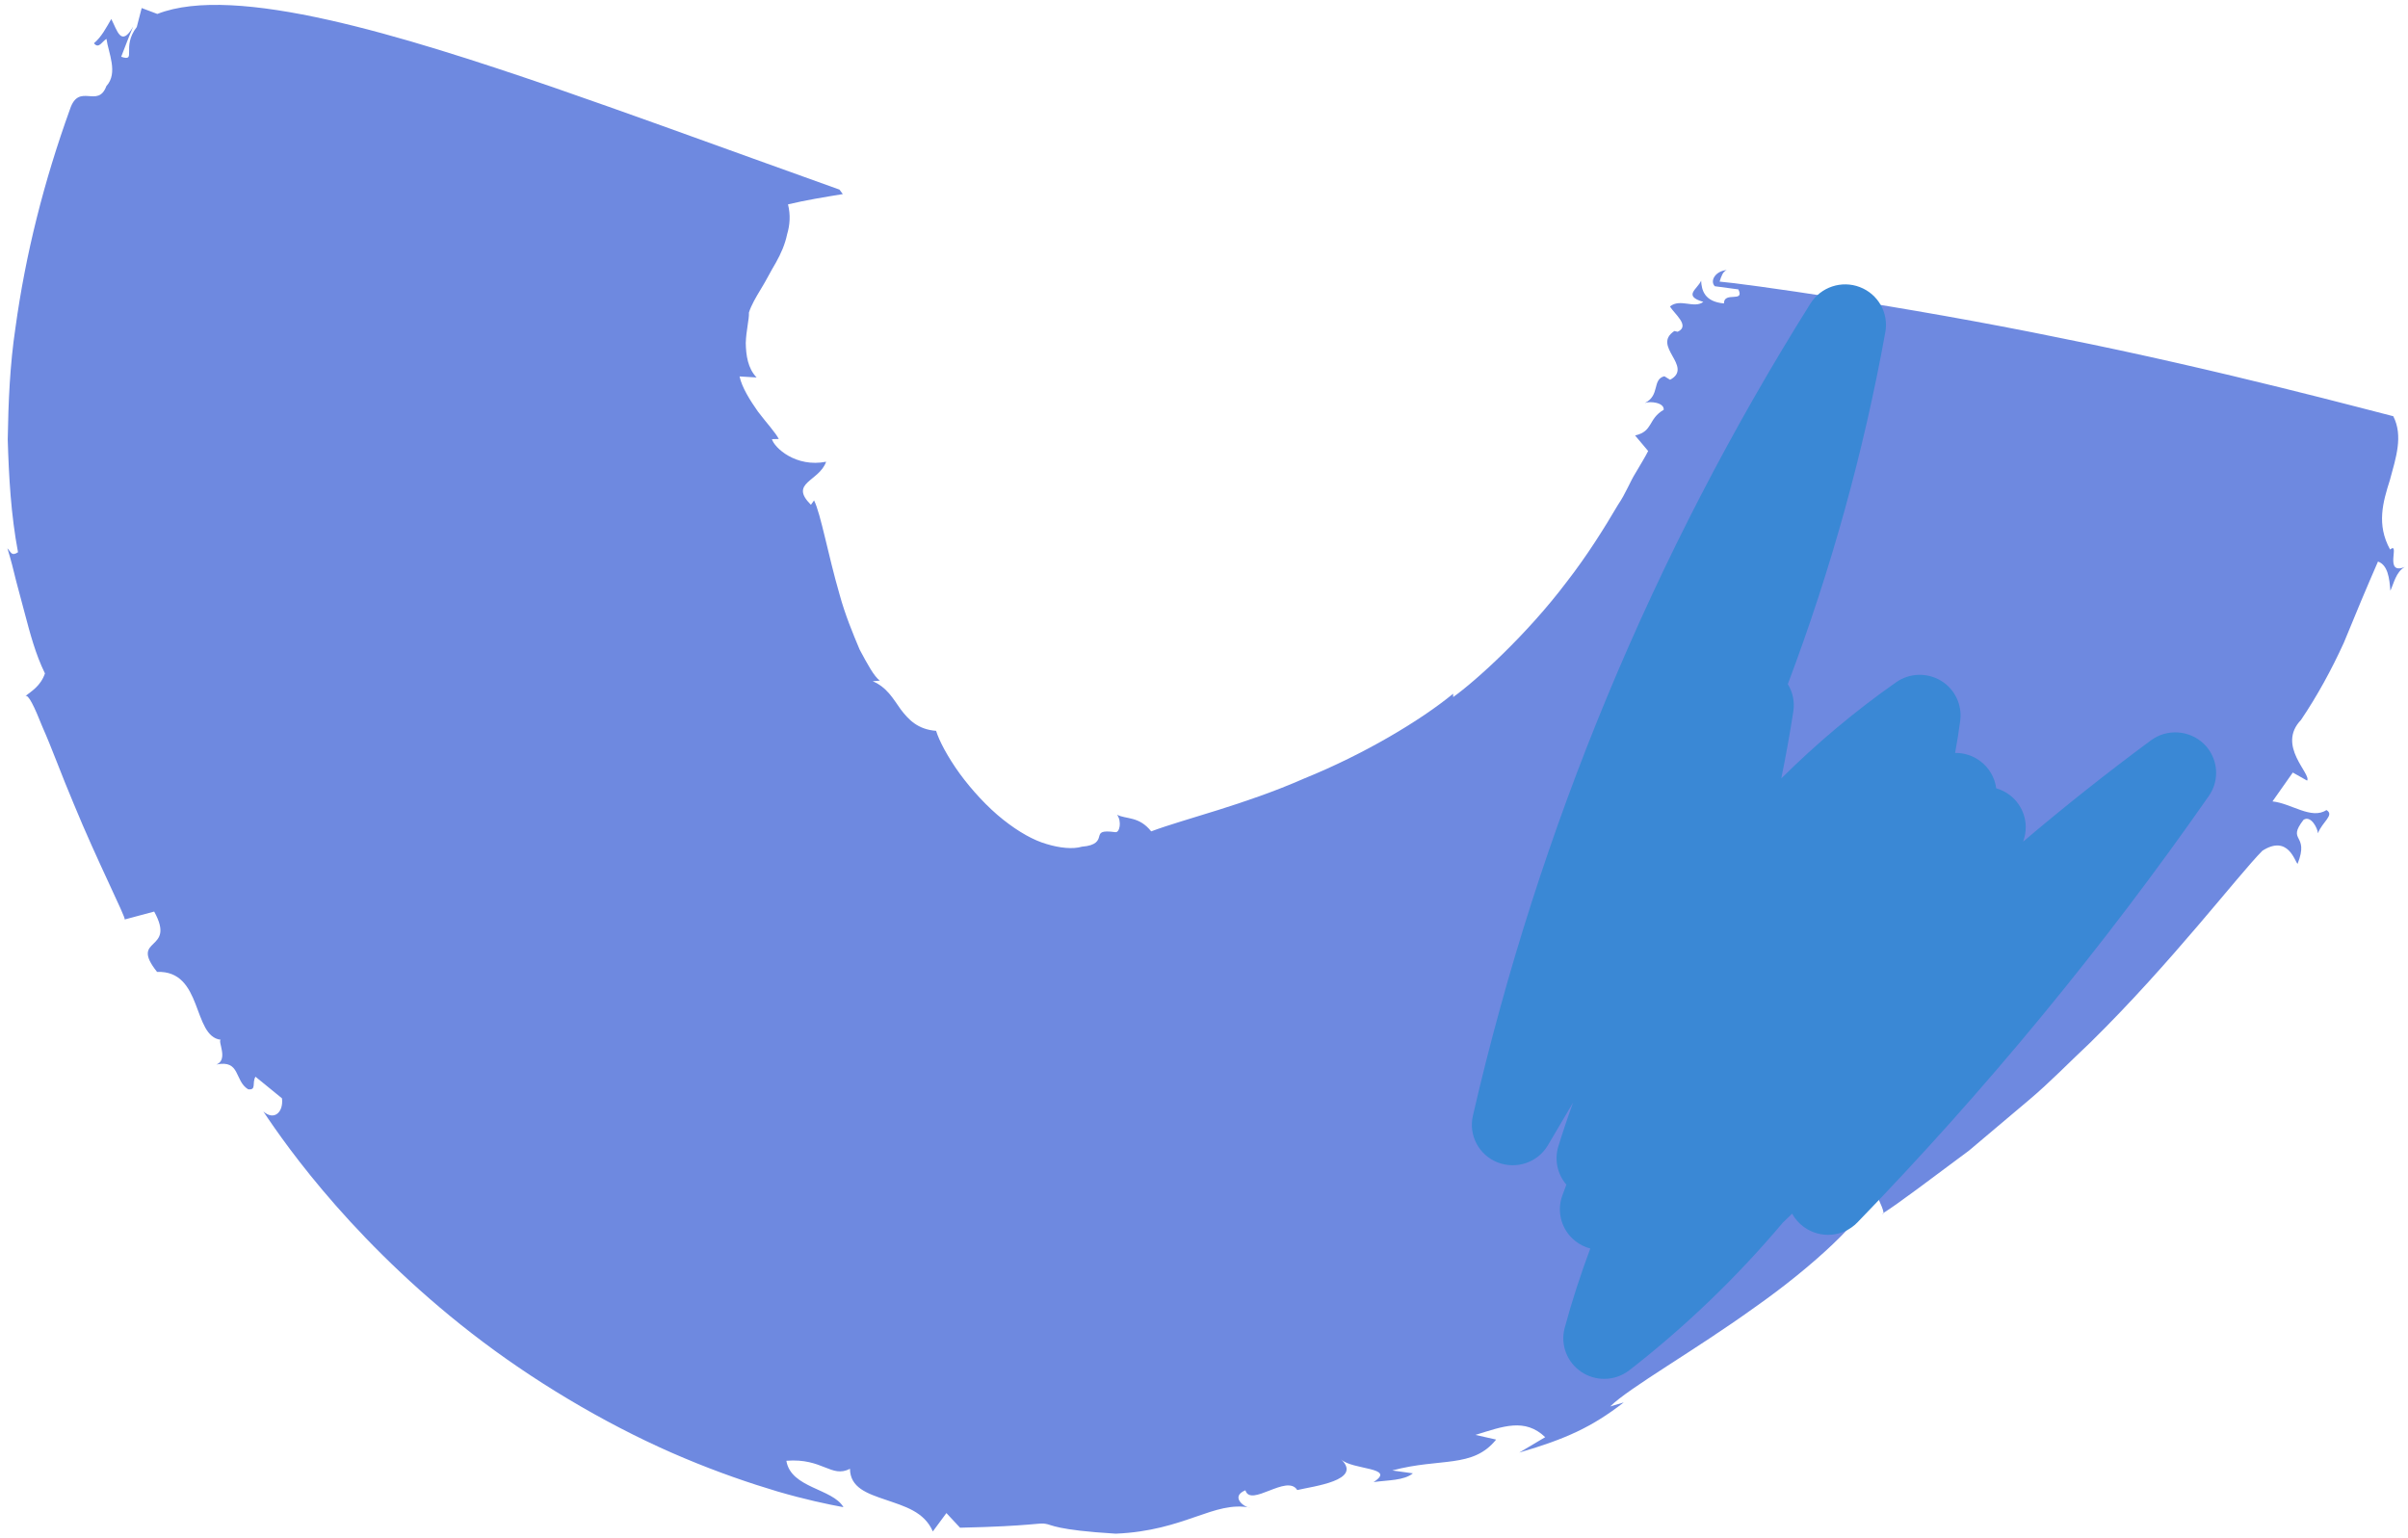 <?xml version="1.0" encoding="UTF-8"?> <svg xmlns="http://www.w3.org/2000/svg" width="191" height="122" viewBox="0 0 191 122" fill="none"> <path fill-rule="evenodd" clip-rule="evenodd" d="M9.892 72.942L12.229 72.315C14.024 75.568 10.202 74.268 12.458 77.102C16.127 76.97 15.235 82.217 17.511 82.486C17.243 82.582 18.138 84.062 17.167 84.449C19.09 84.057 18.575 85.732 19.681 86.415C20.365 86.498 19.97 85.916 20.264 85.416L22.366 87.131C22.5 88.205 21.76 88.944 20.887 88.171C21.827 89.588 23.717 92.316 26.633 95.632C29.543 98.944 33.504 102.851 38.345 106.483C43.178 110.116 48.887 113.42 54.265 115.67C56.961 116.806 59.498 117.672 61.676 118.321C63.844 118.954 65.636 119.333 66.903 119.566C66.038 118.074 62.729 118.064 62.373 115.884C65.266 115.654 65.931 117.286 67.419 116.521C67.434 118.021 68.781 118.481 70.258 118.98C71.745 119.496 73.311 119.918 73.992 121.491L75.068 120.033L76.151 121.195C81.915 121.069 82.463 120.77 82.949 120.889C83.405 120.948 83.726 121.379 88.497 121.668C94.02 121.437 96.275 119.028 99.174 119.605C98.745 119.626 97.531 118.746 98.784 118.225C99.2 119.614 102.086 116.901 102.898 118.207C104.145 117.906 108.126 117.452 106.375 115.769C107.241 116.63 110.816 116.382 108.949 117.574C110.133 117.41 111.346 117.462 112.071 116.881L110.433 116.653C114.254 115.626 116.816 116.509 118.672 114.203L117.031 113.832C119.227 113.153 120.951 112.471 122.565 114.011L120.503 115.234C124.214 114.15 126.284 113.202 128.793 111.255L127.718 111.575C129.21 110.094 134.476 107.106 139.152 103.735C143.893 100.409 147.897 96.613 148.48 94.83L146.171 94.415C146.673 93.591 147.205 92.814 147.64 91.957C147.389 92.126 149.907 96.523 149.306 96.283C150.606 95.466 153.067 93.588 156.176 91.279C157.636 90.047 159.243 88.691 160.924 87.273C162.606 85.86 164.165 84.238 165.813 82.694C172.24 76.381 177.518 69.436 179.448 67.492C181.505 66.173 182.029 68.379 182.242 68.529C183.21 66.08 181.34 66.817 182.711 65.038C183.299 64.651 183.835 65.71 183.856 66.104C184.204 65.19 185.199 64.654 184.53 64.262C183.341 65.048 181.733 63.724 180.251 63.577L181.862 61.286L182.998 61.926C183.352 61.388 180.553 59.152 182.515 57.11C183.8 55.205 184.938 53.124 185.913 50.983C186.801 48.805 187.708 46.637 188.619 44.548C189.389 44.82 189.53 45.844 189.6 46.862C189.875 46.301 190.031 45.381 190.745 44.977C189.032 45.672 190.424 42.915 189.577 43.591C188.49 41.612 189.008 39.838 189.564 38.082C190.043 36.314 190.63 34.585 189.833 33.019C188.402 32.673 176.146 29.348 163.508 26.83C150.922 24.238 138.158 22.479 136.398 22.34C136.522 21.936 136.653 21.533 136.965 21.425C136.115 21.484 135.594 22.239 136.011 22.706L137.885 22.958C138.412 24.045 136.731 23.084 136.742 24.073C135.201 23.933 134.967 23.03 134.931 22.265C134.65 22.939 133.454 23.467 135.105 23.949C134.38 24.508 133.277 23.651 132.462 24.309C132.78 24.885 134.102 25.848 133.071 26.319L132.806 26.26C131.905 26.868 132.267 27.531 132.648 28.224C133.038 28.908 133.429 29.62 132.468 30.127L132.015 29.847C131.023 30.103 131.697 31.366 130.468 31.969C130.859 31.817 132.007 31.915 131.965 32.507C130.699 33.244 131.146 34.216 129.693 34.546L130.73 35.78C130.508 36.221 130.151 36.812 129.725 37.529C129.281 38.235 128.955 39.144 128.341 40.042C127.251 41.895 125.89 44.077 124.279 46.149C121.122 50.341 117.061 54.016 115.265 55.299L115.258 55.035C112.678 57.154 108.213 59.828 103.461 61.753C98.691 63.853 94.007 64.944 91.311 65.953C90.351 64.739 89.34 65.007 88.606 64.635C88.995 65.171 88.808 66.084 88.461 66.015C87.306 65.861 87.273 66.069 87.184 66.366C87.115 66.651 86.973 67.08 85.821 67.167C85.109 67.382 84.055 67.276 83.013 66.957C81.985 66.663 80.808 66.006 79.56 65.016C78.324 64.034 77.081 62.681 76.119 61.365C75.158 60.035 74.486 58.754 74.251 57.978C72.797 57.868 72.068 57.094 71.446 56.278C70.842 55.434 70.361 54.529 69.223 54.045L69.787 53.993C69.333 53.665 68.823 52.722 68.185 51.529C67.66 50.28 67.031 48.767 66.598 47.175C65.679 44.012 65.105 40.762 64.57 39.697L64.321 40.045C62.559 38.288 64.975 38.206 65.528 36.63C63.12 37.104 61.418 35.514 61.229 34.838L61.77 34.826C61.533 34.34 60.808 33.558 60.122 32.655C59.488 31.755 58.847 30.734 58.661 29.863L60.014 29.945C59.322 29.232 59.168 28.189 59.154 27.205C59.182 26.223 59.432 25.311 59.405 24.793C59.584 24.217 59.954 23.589 60.356 22.924C60.77 22.262 61.117 21.542 61.545 20.831C61.949 20.114 62.272 19.369 62.431 18.595C62.658 17.839 62.711 17.052 62.504 16.213C63.903 15.876 65.43 15.631 66.851 15.398L66.585 15.041C66.585 15.041 63.877 14.067 59.711 12.57C55.529 11.068 49.871 9 43.89 6.929C31.931 2.826 18.635 -1.316 12.48 1.106L11.239 0.637L10.849 2.142C9.603 3.748 10.884 4.932 9.613 4.503C9.929 3.705 10.218 2.904 10.562 2.114C9.594 3.796 9.293 2.386 8.826 1.508C8.41 2.224 8.053 2.923 7.451 3.432C7.838 3.91 8.074 3.297 8.446 3.086C8.591 4.177 9.399 5.789 8.437 6.831C7.766 8.651 6.258 6.503 5.548 8.672C3.489 14.376 2.031 20.139 1.226 26.001C0.785 28.934 0.663 31.885 0.613 34.861C0.702 37.829 0.866 40.824 1.429 43.809C0.912 44.143 0.885 43.816 0.586 43.493C0.859 44.387 1.084 45.257 1.285 46.111C1.513 46.963 1.734 47.796 1.954 48.618C2.391 50.262 2.805 51.866 3.565 53.424C3.218 54.435 2.475 54.847 2.003 55.227C2.244 55.035 2.727 56.061 3.376 57.689C4.098 59.306 4.904 61.544 5.852 63.778C7.691 68.261 9.973 72.745 9.892 72.942Z" fill="#6E89E0"></path> <path fill-rule="evenodd" clip-rule="evenodd" d="M127.241 109.386C126.621 109.386 126.001 109.21 125.457 108.852C124.293 108.089 123.749 106.674 124.11 105.34C124.685 103.209 125.369 101.11 126.141 99.045C125.71 98.932 125.299 98.731 124.938 98.442C123.863 97.582 123.452 96.142 123.92 94.852C124.027 94.56 124.136 94.271 124.243 93.979C123.547 93.17 123.275 92.037 123.603 90.954C123.965 89.78 124.356 88.619 124.774 87.47L122.781 90.85C121.972 92.222 120.289 92.796 118.79 92.215C117.304 91.631 116.469 90.056 116.829 88.509C122.104 65.655 131.118 43.978 143.604 24.077C144.433 22.762 146.077 22.222 147.519 22.775C148.969 23.327 149.815 24.824 149.544 26.34C147.83 35.834 145.23 45.202 141.808 54.272C142.194 54.903 142.364 55.666 142.244 56.441C141.966 58.223 141.65 59.993 141.289 61.754C144.098 58.967 147.141 56.409 150.397 54.125C151.448 53.39 152.833 53.334 153.946 53.996C155.047 54.655 155.647 55.901 155.483 57.166C155.369 58.026 155.236 58.879 155.078 59.73H155.123C155.812 59.73 156.502 59.949 157.071 60.38C157.779 60.91 158.228 61.691 158.336 62.535C158.722 62.645 159.089 62.827 159.418 63.078C160.493 63.901 160.935 65.3 160.531 66.587L160.468 66.772C163.751 63.982 167.135 61.302 170.607 58.735C171.878 57.797 173.649 57.906 174.794 58.999C175.933 60.094 176.11 61.845 175.205 63.141C166.869 75.095 157.495 86.479 147.33 96.973C146.204 98.138 144.389 98.292 143.073 97.331C142.681 97.046 142.371 96.685 142.149 96.283C141.909 96.521 141.663 96.757 141.416 96.989C137.792 101.286 133.718 105.218 129.239 108.702C128.651 109.157 127.949 109.386 127.241 109.386Z" fill="#3A88D5"></path> </svg> 